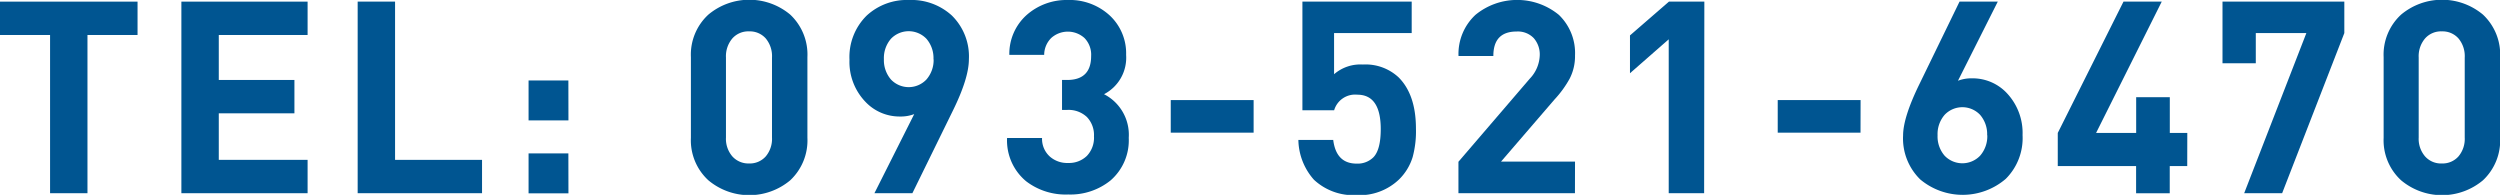 <svg xmlns="http://www.w3.org/2000/svg" viewBox="0 0 352.98 27.51"><defs><style>.cls-1{fill:#005591;}</style></defs><title>tel</title><g id="レイヤー_2" data-name="レイヤー 2"><g id="レイヤー_2-2" data-name="レイヤー 2"><path class="cls-1" d="M19.42,4.94H12.35V27.28H7.07V4.94H0V.23H19.42Z"/><path class="cls-1" d="M43.43,27.28H25.61V.23H43.43V4.94H30.89v6.35H41.57V16H30.89v6.57H43.43Z"/><path class="cls-1" d="M68.06,27.28H50.5V.23h5.28V22.57H68.06Z"/><path class="cls-1" d="M80.26,17H74.63V11.36h5.62Zm0,10.3H74.63V21.66h5.62Z"/><path class="cls-1" d="M114,19.46a7.72,7.72,0,0,1-2.43,6,9,9,0,0,1-11.55,0,7.66,7.66,0,0,1-2.47-6V8.06a7.67,7.67,0,0,1,2.47-6,9,9,0,0,1,11.55,0,7.73,7.73,0,0,1,2.43,6Zm-5,0V8.13a3.9,3.9,0,0,0-.88-2.7,3,3,0,0,0-2.35-1,3,3,0,0,0-2.37,1,3.87,3.87,0,0,0-.9,2.68V19.42a3.8,3.8,0,0,0,.9,2.66,3.05,3.05,0,0,0,2.37,1,3,3,0,0,0,2.35-1A3.84,3.84,0,0,0,109,19.42Z"/><path class="cls-1" d="M136.8,8.36q0,2.66-2.24,7.22l-5.74,11.7h-5.36l5.62-11.17a5.32,5.32,0,0,1-2,.34,6.62,6.62,0,0,1-4.94-2.13,8.12,8.12,0,0,1-2.2-5.89,8.2,8.2,0,0,1,2.43-6.23,8.36,8.36,0,0,1,6-2.2,8.45,8.45,0,0,1,6,2.17A8.08,8.08,0,0,1,136.8,8.36Zm-5,0a4.16,4.16,0,0,0-1-2.89,3.47,3.47,0,0,0-5,0,4.16,4.16,0,0,0-1,2.89,4.17,4.17,0,0,0,1,2.87,3.45,3.45,0,0,0,5,0A4.16,4.16,0,0,0,131.82,8.4Z"/><path class="cls-1" d="M159.37,19.46a7.5,7.5,0,0,1-2.55,6,9,9,0,0,1-6,2,9.17,9.17,0,0,1-5.93-1.86,7.48,7.48,0,0,1-2.7-6.12h4.94a3.35,3.35,0,0,0,1.14,2.66,3.7,3.7,0,0,0,2.55.87,3.61,3.61,0,0,0,2.64-1,3.71,3.71,0,0,0,1-2.77,3.67,3.67,0,0,0-1-2.72,3.78,3.78,0,0,0-2.79-1h-.72V11.29h.72q3.39,0,3.39-3.38a3.37,3.37,0,0,0-.95-2.55,3.51,3.51,0,0,0-4.68,0,3.37,3.37,0,0,0-1,2.39h-4.92a7.36,7.36,0,0,1,2.43-5.62A8.5,8.5,0,0,1,150.74,0a8.34,8.34,0,0,1,5.93,2.17A7.3,7.3,0,0,1,159,7.75a5.8,5.8,0,0,1-3.12,5.55A6.44,6.44,0,0,1,159.37,19.46Z"/><path class="cls-1" d="M177,18.73H165.3v-4.6H177Z"/><path class="cls-1" d="M199.92,18.16a13.87,13.87,0,0,1-.46,4,7.51,7.51,0,0,1-1.94,3.19,8.06,8.06,0,0,1-6,2.2,8.17,8.17,0,0,1-6-2.17,8.67,8.67,0,0,1-2.2-5.62h4.92q.42,3.34,3.3,3.34a3.16,3.16,0,0,0,2.35-.87q1.06-1.06,1.06-4,0-4.86-3.31-4.86a3.08,3.08,0,0,0-3.27,2.2h-4.48V.23h15.43V4.67H188.36v5.81a5.68,5.68,0,0,1,4.07-1.37,6.83,6.83,0,0,1,5.05,1.82Q199.92,13.38,199.92,18.16Z"/><path class="cls-1" d="M222.37,27.28H205.92V22.84L216,11.1a5,5,0,0,0,1.4-3.27,3.49,3.49,0,0,0-.85-2.45,3.1,3.1,0,0,0-2.41-.93q-3.3,0-3.29,3.46h-4.92a7.53,7.53,0,0,1,2.39-5.81,9.28,9.28,0,0,1,11.78,0,7.47,7.47,0,0,1,2.28,5.74,6.9,6.9,0,0,1-.76,3.27,14.63,14.63,0,0,1-2.13,2.93l-7.56,8.78h10.45Z"/><path class="cls-1" d="M240.61,27.28h-5V5.55l-5.47,4.79V5L235.64.23h5Z"/><path class="cls-1" d="M262.69,18.73H251v-4.6h11.7Z"/><path class="cls-1" d="M285.57,19.08a8.12,8.12,0,0,1-2.37,6.17,9.33,9.33,0,0,1-12.07.09,8.08,8.08,0,0,1-2.43-6.19q0-2.55,2.28-7.22L276.67.23h5.4L276.45,11.4a5.3,5.3,0,0,1,2-.34,6.62,6.62,0,0,1,4.94,2.13A8.2,8.2,0,0,1,285.57,19.08Zm-5,0a4.17,4.17,0,0,0-1-2.87,3.45,3.45,0,0,0-5,0,4.15,4.15,0,0,0-1,2.89,4.15,4.15,0,0,0,1,2.89,3.47,3.47,0,0,0,5,0A4.16,4.16,0,0,0,280.59,19.11Z"/><path class="cls-1" d="M308.82,23.45h-2.47v3.84H301.6V23.45H290.54V18.77L299.82.23h5.4l-9.27,18.54h5.66V13.72h4.75v5.05h2.47Z"/><path class="cls-1" d="M331,4.67l-8.78,22.61h-5.36l8.78-22.61h-7.14V8.93H313.8V.23H331Z"/><path class="cls-1" d="M353,19.46a7.72,7.72,0,0,1-2.43,6,9,9,0,0,1-11.55,0,7.66,7.66,0,0,1-2.47-6V8.06a7.67,7.67,0,0,1,2.47-6,9,9,0,0,1,11.55,0,7.73,7.73,0,0,1,2.43,6Zm-5,0V8.13a3.9,3.9,0,0,0-.88-2.7,3,3,0,0,0-2.35-1,3,3,0,0,0-2.37,1,3.86,3.86,0,0,0-.9,2.68V19.42a3.79,3.79,0,0,0,.9,2.66,3,3,0,0,0,2.37,1,3,3,0,0,0,2.35-1A3.84,3.84,0,0,0,348,19.42Z"/></g></g></svg>